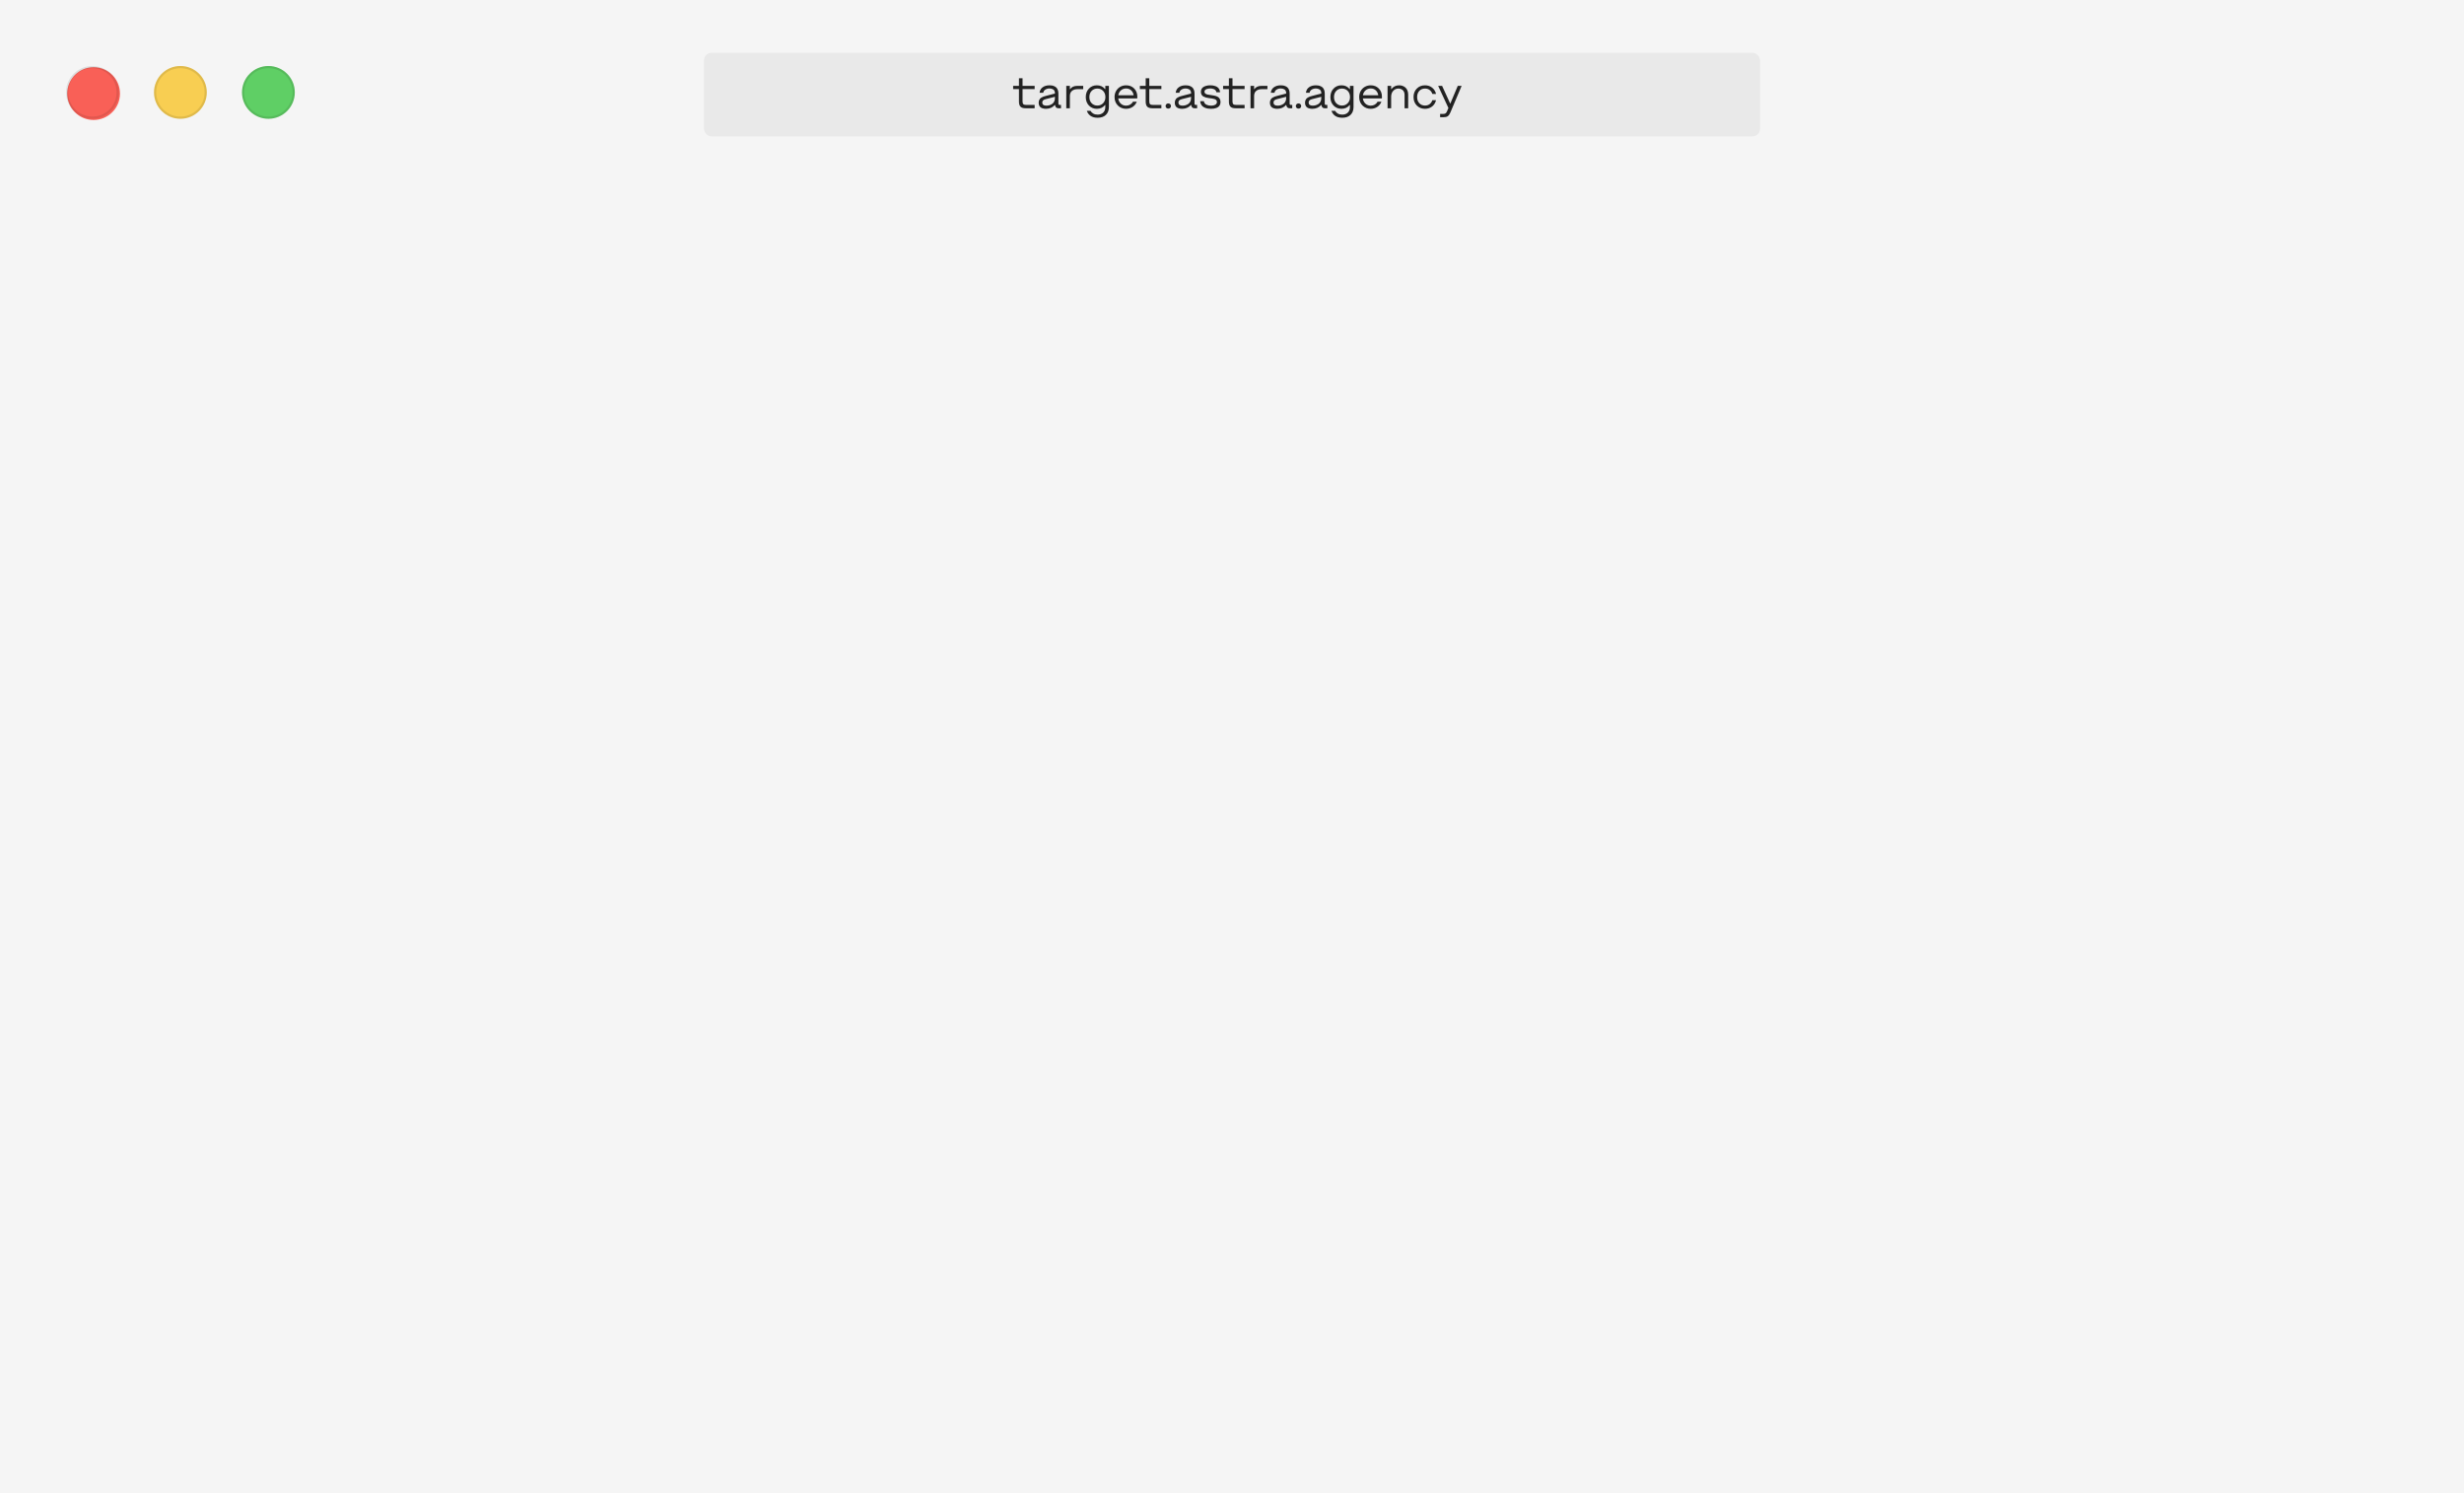 <?xml version="1.0" encoding="UTF-8"?> <svg xmlns="http://www.w3.org/2000/svg" width="660" height="400" viewBox="0 0 660 400" fill="none"> <rect width="660" height="400" fill="#F5F5F5" style="mix-blend-mode:hard-light"></rect> <circle cx="71.893" cy="24.75" r="7.071" fill="#5FCF65"></circle> <circle cx="48.321" cy="24.75" r="7.071" fill="#F8CE52"></circle> <circle cx="25.071" cy="25.071" r="7.071" fill="#F96057"></circle> <circle cx="24.75" cy="24.75" r="6.777" stroke="black" stroke-opacity="0.1" stroke-width="0.589" style="mix-blend-mode:luminosity"></circle> <circle cx="48.321" cy="24.75" r="6.777" stroke="black" stroke-opacity="0.1" stroke-width="0.589" style="mix-blend-mode:luminosity"></circle> <circle cx="71.893" cy="24.75" r="6.777" stroke="black" stroke-opacity="0.1" stroke-width="0.589" style="mix-blend-mode:luminosity"></circle> <rect x="188.572" y="14.143" width="282.857" height="22.393" rx="2" fill="black" fill-opacity="0.05"></rect> <path d="M274.711 29C274.086 29 273.633 28.861 273.352 28.584C273.075 28.303 272.936 27.85 272.936 27.225V23.861H271.377V23H272.936V20.961H273.897V23H277.137V23.861H273.897V27.154C273.897 27.514 273.967 27.764 274.108 27.904C274.249 28.041 274.499 28.109 274.858 28.109H277.137V29H274.711ZM280.164 29.146C279.984 29.146 279.814 29.135 279.654 29.111C279.494 29.092 279.322 29.047 279.138 28.977C278.959 28.906 278.802 28.814 278.67 28.701C278.541 28.588 278.433 28.432 278.347 28.232C278.261 28.033 278.218 27.801 278.218 27.535C278.218 27.301 278.254 27.09 278.324 26.902C278.394 26.715 278.484 26.561 278.593 26.439C278.703 26.314 278.845 26.203 279.021 26.105C279.201 26.004 279.373 25.924 279.537 25.865C279.705 25.807 279.906 25.748 280.14 25.689L282.566 25.062V24.898C282.566 24.672 282.521 24.477 282.431 24.312C282.341 24.145 282.222 24.02 282.074 23.938C281.925 23.852 281.773 23.791 281.617 23.756C281.461 23.717 281.296 23.697 281.125 23.697C280.703 23.697 280.33 23.799 280.005 24.002C279.685 24.201 279.498 24.482 279.443 24.846H278.459C278.529 24.213 278.806 23.723 279.291 23.375C279.775 23.027 280.386 22.854 281.125 22.854C281.343 22.854 281.55 22.869 281.746 22.9C281.941 22.928 282.15 22.99 282.373 23.088C282.595 23.182 282.785 23.305 282.941 23.457C283.101 23.609 283.234 23.82 283.339 24.09C283.445 24.355 283.498 24.664 283.498 25.016V27.729C283.498 27.873 283.525 27.973 283.58 28.027C283.638 28.082 283.74 28.109 283.884 28.109H284.195V29H283.521C283.056 29 282.769 28.793 282.66 28.379L282.589 28.109H282.537C282.263 28.445 281.921 28.703 281.511 28.883C281.105 29.059 280.656 29.146 280.164 29.146ZM280.281 28.303C280.566 28.303 280.839 28.264 281.101 28.186C281.367 28.104 281.611 27.986 281.834 27.834C282.056 27.678 282.234 27.469 282.367 27.207C282.5 26.945 282.566 26.646 282.566 26.311V25.93L280.14 26.551C279.804 26.637 279.56 26.75 279.408 26.891C279.255 27.027 279.179 27.219 279.179 27.465C279.179 28.023 279.546 28.303 280.281 28.303ZM285.61 29V23H286.571V23.891H286.618C286.837 23.598 287.098 23.377 287.403 23.229C287.712 23.076 288.106 23 288.587 23H290.145V23.891H288.587C287.969 23.891 287.479 24.049 287.116 24.365C286.753 24.678 286.571 25.127 286.571 25.713V29H285.61ZM293.81 22.854C294.728 22.854 295.465 23.199 296.019 23.891H296.066V23H297.027V28.643C297.027 29.553 296.76 30.264 296.224 30.775C295.693 31.287 294.953 31.543 294.004 31.543C293.234 31.543 292.607 31.377 292.123 31.045C291.642 30.713 291.308 30.264 291.121 29.697H292.105C292.269 30.002 292.514 30.246 292.838 30.43C293.166 30.613 293.555 30.705 294.004 30.705C294.621 30.705 295.119 30.525 295.498 30.166C295.877 29.807 296.066 29.299 296.066 28.643V28.109H296.019C295.465 28.801 294.728 29.146 293.81 29.146C292.943 29.146 292.23 28.854 291.672 28.268C291.113 27.678 290.834 26.922 290.834 26C290.834 25.078 291.113 24.324 291.672 23.738C292.23 23.148 292.943 22.854 293.81 22.854ZM295.48 24.359C295.074 23.934 294.558 23.721 293.933 23.721C293.308 23.721 292.795 23.934 292.392 24.359C291.994 24.785 291.795 25.332 291.795 26C291.795 26.668 291.994 27.215 292.392 27.641C292.795 28.066 293.308 28.279 293.933 28.279C294.558 28.279 295.074 28.066 295.48 27.641C295.887 27.215 296.09 26.668 296.09 26C296.09 25.332 295.887 24.785 295.48 24.359ZM301.642 29.146C300.759 29.146 300.02 28.852 299.427 28.262C298.837 27.668 298.542 26.914 298.542 26C298.542 25.398 298.679 24.857 298.952 24.377C299.229 23.893 299.602 23.518 300.071 23.252C300.544 22.986 301.067 22.854 301.642 22.854C302.513 22.854 303.229 23.139 303.792 23.709C304.358 24.275 304.642 25.016 304.642 25.93L304.618 26.357H299.526C299.601 26.939 299.831 27.41 300.218 27.77C300.608 28.125 301.083 28.303 301.642 28.303C302.044 28.303 302.405 28.209 302.726 28.021C303.05 27.834 303.296 27.576 303.464 27.248H304.495C304.269 27.834 303.897 28.297 303.382 28.637C302.87 28.977 302.29 29.146 301.642 29.146ZM299.538 25.52H303.657C303.567 24.965 303.343 24.523 302.983 24.195C302.624 23.863 302.177 23.697 301.642 23.697C301.102 23.697 300.642 23.863 300.259 24.195C299.876 24.527 299.636 24.969 299.538 25.52ZM308.658 29C308.033 29 307.58 28.861 307.299 28.584C307.022 28.303 306.883 27.85 306.883 27.225V23.861H305.324V23H306.883V20.961H307.844V23H311.084V23.861H307.844V27.154C307.844 27.514 307.914 27.764 308.055 27.904C308.195 28.041 308.445 28.109 308.805 28.109H311.084V29H308.658ZM313.448 28.9C313.312 29.029 313.14 29.094 312.933 29.094C312.726 29.094 312.554 29.029 312.417 28.9C312.28 28.771 312.212 28.605 312.212 28.402C312.212 28.199 312.28 28.033 312.417 27.904C312.554 27.771 312.726 27.705 312.933 27.705C313.14 27.705 313.312 27.771 313.448 27.904C313.585 28.033 313.654 28.199 313.654 28.402C313.654 28.605 313.585 28.771 313.448 28.9ZM316.627 29.146C316.448 29.146 316.278 29.135 316.118 29.111C315.957 29.092 315.785 29.047 315.602 28.977C315.422 28.906 315.266 28.814 315.133 28.701C315.004 28.588 314.897 28.432 314.811 28.232C314.725 28.033 314.682 27.801 314.682 27.535C314.682 27.301 314.717 27.09 314.787 26.902C314.858 26.715 314.948 26.561 315.057 26.439C315.166 26.314 315.309 26.203 315.485 26.105C315.664 26.004 315.836 25.924 316 25.865C316.168 25.807 316.369 25.748 316.604 25.689L319.03 25.062V24.898C319.03 24.672 318.985 24.477 318.895 24.312C318.805 24.145 318.686 24.02 318.537 23.938C318.389 23.852 318.237 23.791 318.08 23.756C317.924 23.717 317.76 23.697 317.588 23.697C317.166 23.697 316.793 23.799 316.469 24.002C316.149 24.201 315.961 24.482 315.907 24.846H314.922C314.993 24.213 315.27 23.723 315.754 23.375C316.239 23.027 316.85 22.854 317.588 22.854C317.807 22.854 318.014 22.869 318.209 22.9C318.405 22.928 318.614 22.99 318.836 23.088C319.059 23.182 319.248 23.305 319.405 23.457C319.565 23.609 319.698 23.82 319.803 24.09C319.909 24.355 319.961 24.664 319.961 25.016V27.729C319.961 27.873 319.989 27.973 320.043 28.027C320.102 28.082 320.203 28.109 320.348 28.109H320.659V29H319.985C319.52 29 319.233 28.793 319.123 28.379L319.053 28.109H319C318.727 28.445 318.385 28.703 317.975 28.883C317.569 29.059 317.119 29.146 316.627 29.146ZM316.744 28.303C317.03 28.303 317.303 28.264 317.565 28.186C317.83 28.104 318.075 27.986 318.297 27.834C318.52 27.678 318.698 27.469 318.83 27.207C318.963 26.945 319.03 26.646 319.03 26.311V25.93L316.604 26.551C316.268 26.637 316.024 26.75 315.871 26.891C315.719 27.027 315.643 27.219 315.643 27.465C315.643 28.023 316.01 28.303 316.744 28.303ZM324.376 29.146C324.087 29.146 323.814 29.127 323.556 29.088C323.302 29.049 323.05 28.98 322.8 28.883C322.55 28.781 322.333 28.656 322.15 28.508C321.966 28.355 321.814 28.16 321.693 27.922C321.572 27.68 321.499 27.406 321.476 27.102H322.46C322.488 27.32 322.564 27.512 322.689 27.676C322.814 27.836 322.97 27.961 323.158 28.051C323.349 28.137 323.544 28.201 323.744 28.244C323.947 28.283 324.158 28.303 324.376 28.303C324.513 28.303 324.648 28.295 324.781 28.279C324.914 28.264 325.054 28.234 325.203 28.191C325.351 28.145 325.478 28.086 325.583 28.016C325.693 27.945 325.783 27.852 325.853 27.734C325.927 27.613 325.964 27.475 325.964 27.318C325.964 27.115 325.902 26.947 325.777 26.814C325.656 26.682 325.494 26.588 325.29 26.533C325.091 26.479 324.863 26.428 324.605 26.381C324.347 26.334 324.083 26.299 323.814 26.275C323.548 26.248 323.287 26.199 323.029 26.129C322.771 26.055 322.54 25.963 322.337 25.854C322.138 25.744 321.976 25.582 321.851 25.367C321.73 25.148 321.669 24.887 321.669 24.582C321.669 24.258 321.746 23.979 321.898 23.744C322.05 23.506 322.255 23.326 322.513 23.205C322.771 23.08 323.037 22.99 323.31 22.936C323.587 22.881 323.88 22.854 324.189 22.854C324.431 22.854 324.664 22.869 324.886 22.9C325.109 22.932 325.335 22.99 325.566 23.076C325.796 23.162 325.997 23.273 326.169 23.41C326.341 23.543 326.484 23.721 326.597 23.943C326.714 24.166 326.783 24.42 326.802 24.705H325.818C325.79 24.51 325.72 24.344 325.607 24.207C325.497 24.066 325.361 23.963 325.197 23.896C325.033 23.826 324.869 23.775 324.705 23.744C324.54 23.713 324.369 23.697 324.189 23.697C324.025 23.697 323.863 23.709 323.703 23.732C323.546 23.756 323.38 23.797 323.205 23.855C323.033 23.914 322.892 24.006 322.783 24.131C322.677 24.256 322.624 24.406 322.624 24.582C322.624 24.789 322.703 24.953 322.859 25.074C323.019 25.195 323.224 25.281 323.474 25.332C323.728 25.383 324.007 25.426 324.312 25.461C324.621 25.496 324.927 25.547 325.232 25.613C325.54 25.676 325.82 25.764 326.07 25.877C326.324 25.99 326.529 26.17 326.685 26.416C326.845 26.658 326.925 26.959 326.925 27.318C326.925 27.604 326.874 27.855 326.773 28.074C326.671 28.293 326.539 28.469 326.374 28.602C326.214 28.734 326.019 28.844 325.789 28.93C325.562 29.012 325.333 29.068 325.103 29.1C324.876 29.131 324.634 29.146 324.376 29.146ZM330.948 29C330.323 29 329.87 28.861 329.588 28.584C329.311 28.303 329.172 27.85 329.172 27.225V23.861H327.614V23H329.172V20.961H330.133V23H333.374V23.861H330.133V27.154C330.133 27.514 330.204 27.764 330.344 27.904C330.485 28.041 330.735 28.109 331.094 28.109H333.374V29H330.948ZM334.959 29V23H335.92V23.891H335.966C336.185 23.598 336.447 23.377 336.752 23.229C337.06 23.076 337.455 23 337.935 23H339.494V23.891H337.935C337.318 23.891 336.828 24.049 336.465 24.365C336.101 24.678 335.92 25.127 335.92 25.713V29H334.959ZM342.104 29.146C341.925 29.146 341.755 29.135 341.595 29.111C341.434 29.092 341.262 29.047 341.079 28.977C340.899 28.906 340.743 28.814 340.61 28.701C340.481 28.588 340.374 28.432 340.288 28.232C340.202 28.033 340.159 27.801 340.159 27.535C340.159 27.301 340.194 27.09 340.264 26.902C340.335 26.715 340.425 26.561 340.534 26.439C340.643 26.314 340.786 26.203 340.962 26.105C341.141 26.004 341.313 25.924 341.477 25.865C341.645 25.807 341.846 25.748 342.081 25.689L344.507 25.062V24.898C344.507 24.672 344.462 24.477 344.372 24.312C344.282 24.145 344.163 24.02 344.014 23.938C343.866 23.852 343.714 23.791 343.557 23.756C343.401 23.717 343.237 23.697 343.065 23.697C342.643 23.697 342.27 23.799 341.946 24.002C341.626 24.201 341.438 24.482 341.384 24.846H340.399C340.47 24.213 340.747 23.723 341.231 23.375C341.716 23.027 342.327 22.854 343.065 22.854C343.284 22.854 343.491 22.869 343.686 22.9C343.882 22.928 344.091 22.99 344.313 23.088C344.536 23.182 344.725 23.305 344.882 23.457C345.042 23.609 345.175 23.82 345.28 24.09C345.386 24.355 345.438 24.664 345.438 25.016V27.729C345.438 27.873 345.466 27.973 345.52 28.027C345.579 28.082 345.68 28.109 345.825 28.109H346.136V29H345.462C344.997 29 344.71 28.793 344.6 28.379L344.53 28.109H344.477C344.204 28.445 343.862 28.703 343.452 28.883C343.046 29.059 342.596 29.146 342.104 29.146ZM342.221 28.303C342.507 28.303 342.78 28.264 343.042 28.186C343.307 28.104 343.552 27.986 343.774 27.834C343.997 27.678 344.175 27.469 344.307 27.207C344.44 26.945 344.507 26.646 344.507 26.311V25.93L342.081 26.551C341.745 26.637 341.501 26.75 341.348 26.891C341.196 27.027 341.12 27.219 341.12 27.465C341.12 28.023 341.487 28.303 342.221 28.303ZM348.33 28.9C348.193 29.029 348.021 29.094 347.814 29.094C347.607 29.094 347.435 29.029 347.299 28.9C347.162 28.771 347.094 28.605 347.094 28.402C347.094 28.199 347.162 28.033 347.299 27.904C347.435 27.771 347.607 27.705 347.814 27.705C348.021 27.705 348.193 27.771 348.33 27.904C348.467 28.033 348.535 28.199 348.535 28.402C348.535 28.605 348.467 28.771 348.33 28.9ZM351.509 29.146C351.329 29.146 351.159 29.135 350.999 29.111C350.839 29.092 350.667 29.047 350.483 28.977C350.304 28.906 350.147 28.814 350.015 28.701C349.886 28.588 349.778 28.432 349.692 28.232C349.606 28.033 349.564 27.801 349.564 27.535C349.564 27.301 349.599 27.09 349.669 26.902C349.739 26.715 349.829 26.561 349.939 26.439C350.048 26.314 350.19 26.203 350.366 26.105C350.546 26.004 350.718 25.924 350.882 25.865C351.05 25.807 351.251 25.748 351.485 25.689L353.911 25.062V24.898C353.911 24.672 353.866 24.477 353.776 24.312C353.687 24.145 353.567 24.02 353.419 23.938C353.271 23.852 353.118 23.791 352.962 23.756C352.806 23.717 352.642 23.697 352.47 23.697C352.048 23.697 351.675 23.799 351.351 24.002C351.03 24.201 350.843 24.482 350.788 24.846H349.804C349.874 24.213 350.151 23.723 350.636 23.375C351.12 23.027 351.731 22.854 352.47 22.854C352.689 22.854 352.896 22.869 353.091 22.9C353.286 22.928 353.495 22.99 353.718 23.088C353.94 23.182 354.13 23.305 354.286 23.457C354.446 23.609 354.579 23.82 354.685 24.09C354.79 24.355 354.843 24.664 354.843 25.016V27.729C354.843 27.873 354.87 27.973 354.925 28.027C354.983 28.082 355.085 28.109 355.23 28.109H355.54V29H354.866C354.401 29 354.114 28.793 354.005 28.379L353.935 28.109H353.882C353.608 28.445 353.267 28.703 352.856 28.883C352.45 29.059 352.001 29.146 351.509 29.146ZM351.626 28.303C351.911 28.303 352.185 28.264 352.446 28.186C352.712 28.104 352.956 27.986 353.179 27.834C353.401 27.678 353.579 27.469 353.712 27.207C353.845 26.945 353.911 26.646 353.911 26.311V25.93L351.485 26.551C351.149 26.637 350.905 26.75 350.753 26.891C350.601 27.027 350.524 27.219 350.524 27.465C350.524 28.023 350.892 28.303 351.626 28.303ZM359.334 22.854C360.252 22.854 360.988 23.199 361.543 23.891H361.59V23H362.551V28.643C362.551 29.553 362.283 30.264 361.748 30.775C361.217 31.287 360.477 31.543 359.527 31.543C358.758 31.543 358.131 31.377 357.647 31.045C357.166 30.713 356.832 30.264 356.645 29.697H357.629C357.793 30.002 358.037 30.246 358.361 30.43C358.69 30.613 359.078 30.705 359.527 30.705C360.145 30.705 360.643 30.525 361.022 30.166C361.401 29.807 361.59 29.299 361.59 28.643V28.109H361.543C360.988 28.801 360.252 29.146 359.334 29.146C358.467 29.146 357.754 28.854 357.195 28.268C356.637 27.678 356.358 26.922 356.358 26C356.358 25.078 356.637 24.324 357.195 23.738C357.754 23.148 358.467 22.854 359.334 22.854ZM361.004 24.359C360.598 23.934 360.082 23.721 359.457 23.721C358.832 23.721 358.319 23.934 357.916 24.359C357.518 24.785 357.319 25.332 357.319 26C357.319 26.668 357.518 27.215 357.916 27.641C358.319 28.066 358.832 28.279 359.457 28.279C360.082 28.279 360.598 28.066 361.004 27.641C361.41 27.215 361.613 26.668 361.613 26C361.613 25.332 361.41 24.785 361.004 24.359ZM367.165 29.146C366.283 29.146 365.544 28.852 364.95 28.262C364.361 27.668 364.066 26.914 364.066 26C364.066 25.398 364.202 24.857 364.476 24.377C364.753 23.893 365.126 23.518 365.595 23.252C366.068 22.986 366.591 22.854 367.165 22.854C368.036 22.854 368.753 23.139 369.316 23.709C369.882 24.275 370.165 25.016 370.165 25.93L370.142 26.357H365.05C365.124 26.939 365.355 27.41 365.741 27.77C366.132 28.125 366.607 28.303 367.165 28.303C367.568 28.303 367.929 28.209 368.249 28.021C368.574 27.834 368.82 27.576 368.988 27.248H370.019C369.792 27.834 369.421 28.297 368.906 28.637C368.394 28.977 367.814 29.146 367.165 29.146ZM365.062 25.52H369.181C369.091 24.965 368.866 24.523 368.507 24.195C368.148 23.863 367.7 23.697 367.165 23.697C366.626 23.697 366.165 23.863 365.783 24.195C365.4 24.527 365.159 24.969 365.062 25.52ZM371.668 29V23H372.629V23.891H372.676C373.192 23.199 373.889 22.854 374.768 22.854C375.1 22.854 375.411 22.906 375.7 23.012C375.993 23.117 376.25 23.271 376.473 23.475C376.696 23.674 376.87 23.934 376.995 24.254C377.123 24.57 377.188 24.928 377.188 25.326V29H376.227V25.402C376.227 25.113 376.178 24.857 376.08 24.635C375.987 24.412 375.858 24.236 375.694 24.107C375.534 23.979 375.358 23.883 375.166 23.82C374.979 23.754 374.782 23.721 374.575 23.721C374.036 23.721 373.577 23.922 373.198 24.324C372.819 24.723 372.629 25.258 372.629 25.93V29H371.668ZM381.703 29.146C380.812 29.146 380.076 28.852 379.494 28.262C378.916 27.672 378.626 26.918 378.626 26C378.626 25.082 378.916 24.328 379.494 23.738C380.076 23.148 380.812 22.854 381.703 22.854C382.437 22.854 383.07 23.062 383.601 23.48C384.132 23.895 384.482 24.455 384.65 25.162H383.666C383.509 24.701 383.261 24.346 382.921 24.096C382.585 23.846 382.179 23.721 381.703 23.721C381.07 23.721 380.558 23.932 380.167 24.354C379.781 24.775 379.587 25.324 379.587 26C379.587 26.676 379.781 27.225 380.167 27.646C380.558 28.068 381.07 28.279 381.703 28.279C382.179 28.279 382.585 28.154 382.921 27.904C383.261 27.654 383.509 27.299 383.666 26.838H384.65C384.482 27.545 384.132 28.107 383.601 28.525C383.07 28.939 382.437 29.146 381.703 29.146ZM385.749 31.402V30.512H386.657C386.895 30.512 387.083 30.459 387.219 30.354C387.36 30.248 387.485 30.068 387.594 29.814L387.969 28.93L385.221 23H386.276L388.438 27.729H388.485L390.477 23H391.508L388.485 30.154C388.29 30.619 388.059 30.943 387.794 31.127C387.532 31.311 387.153 31.402 386.657 31.402H385.749Z" fill="#222222"></path> </svg> 
